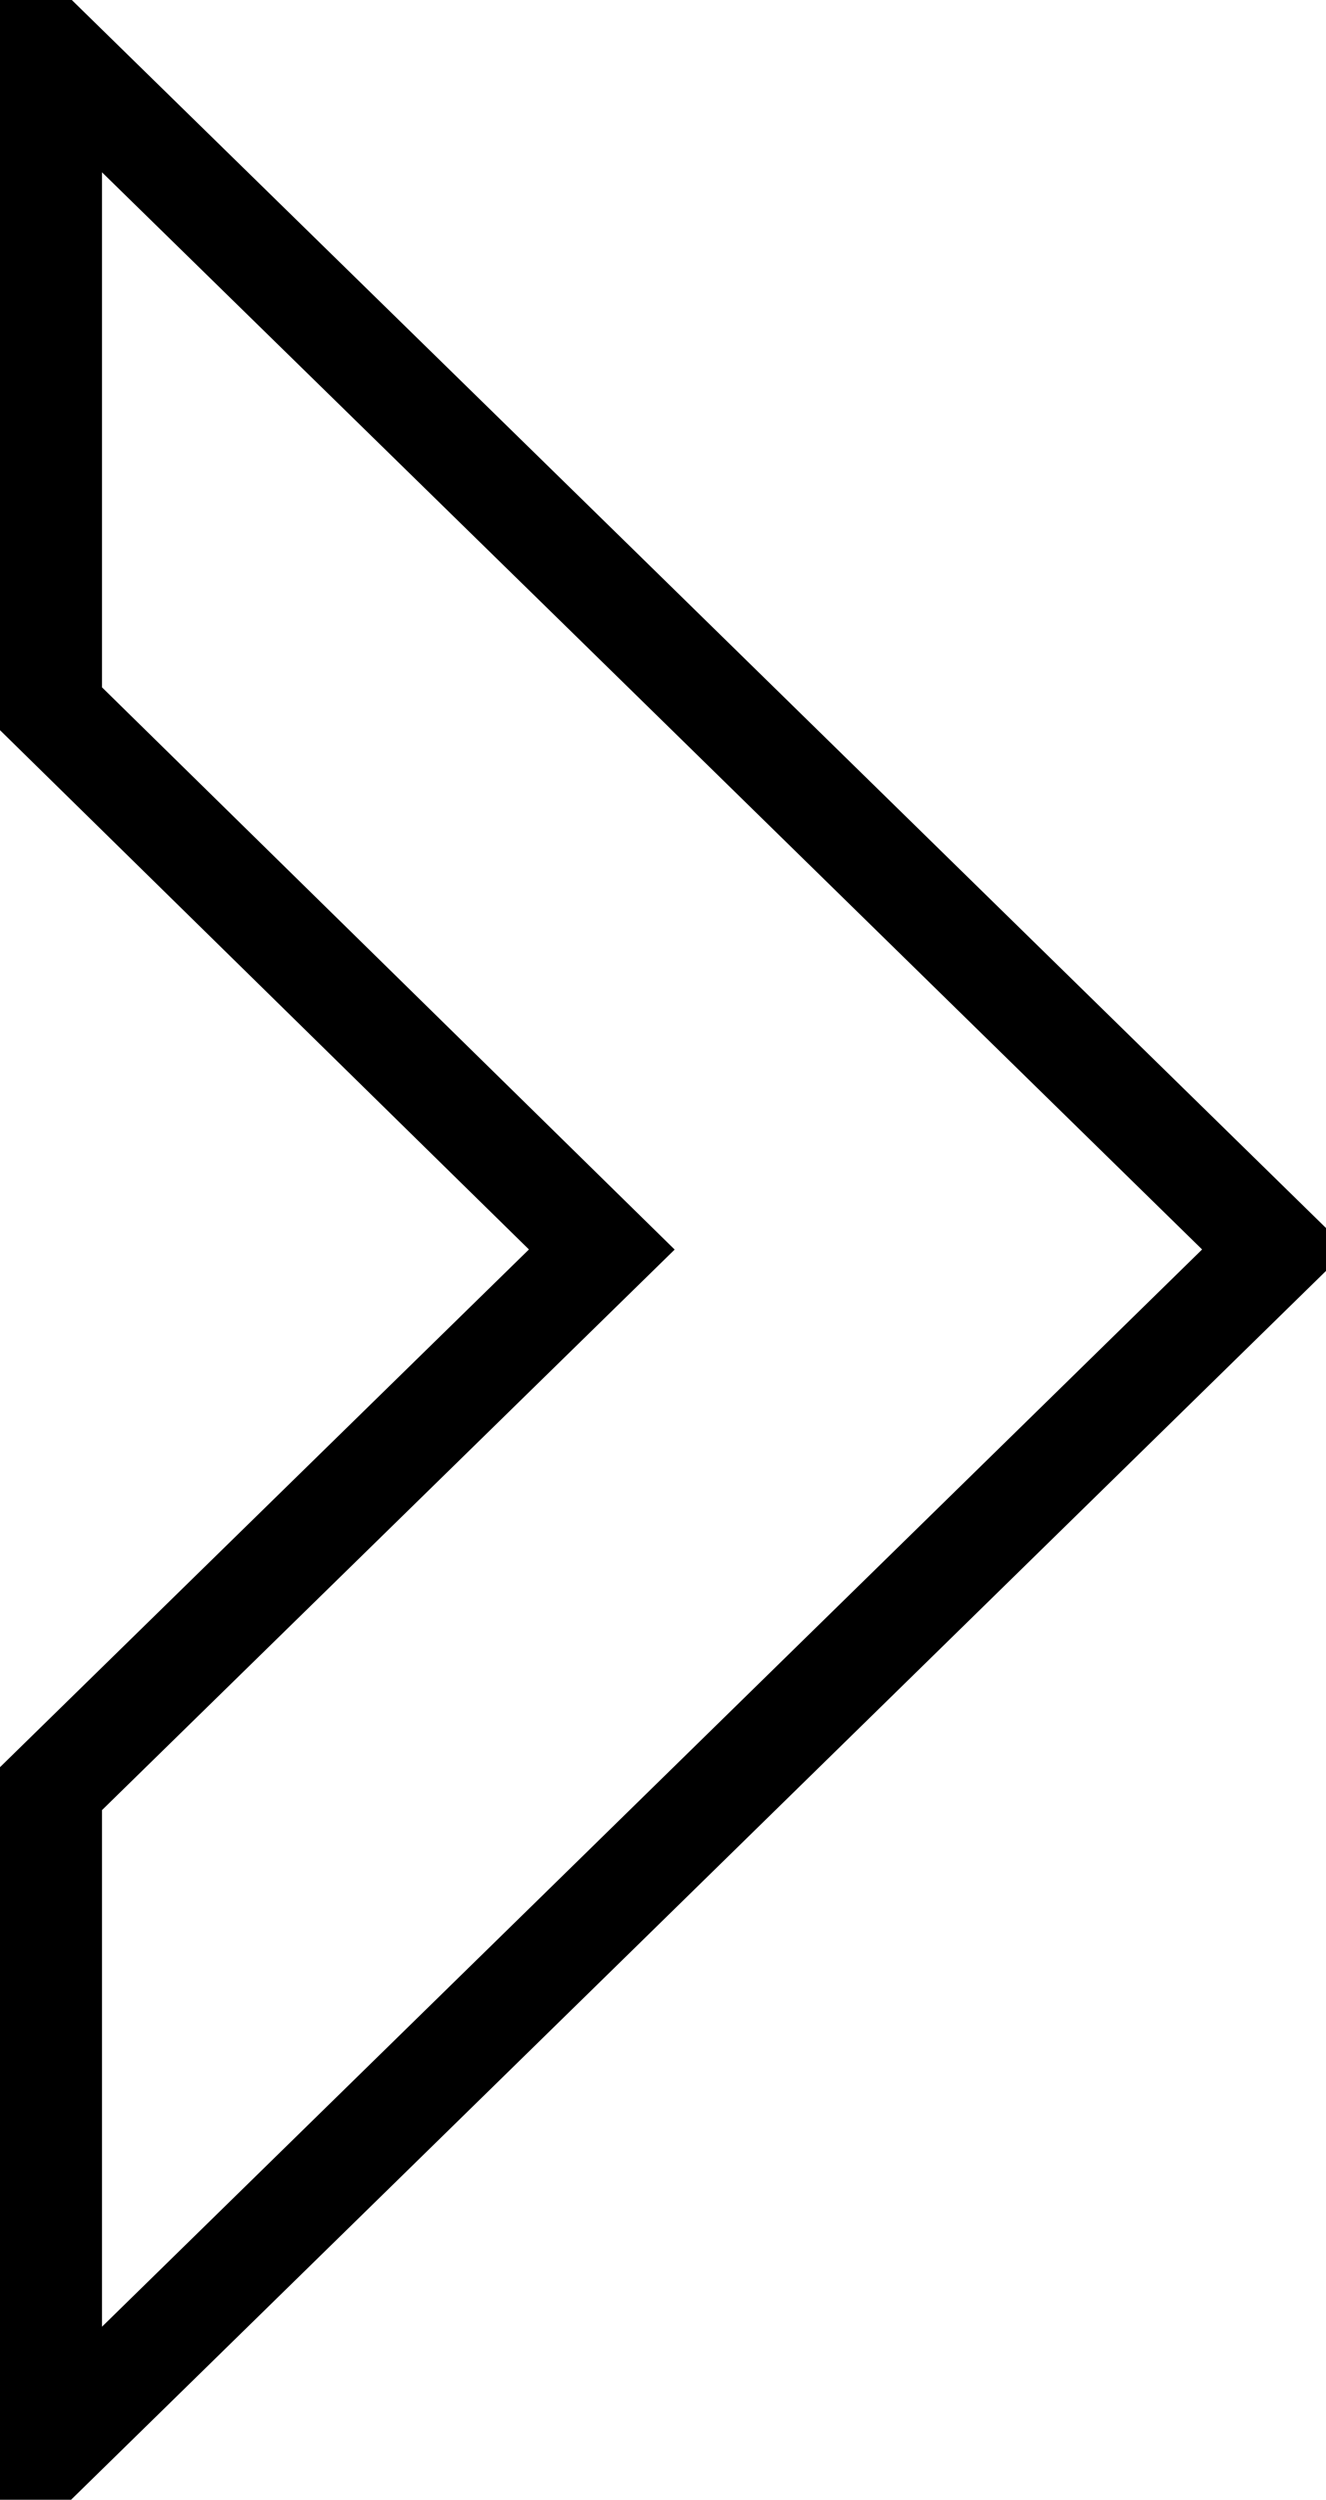 <svg xmlns="http://www.w3.org/2000/svg" width="26" height="49" viewBox="0 0 26 49">
  <defs>
    <style>
      .cls-1 {
        fill: none;
        stroke: #000;
        stroke-width: 2px;
        fill-rule: evenodd;
      }
    </style>
  </defs>
  <path id="シェイプ_1" data-name="シェイプ 1" class="cls-1" d="M1266,922v12.893l10.8,10.6h0L1266,956.061v12.925l10.8-10.57h0l13.2-12.924-13.2-12.925h0Z" transform="translate(-1265 -921)"/>
</svg>
